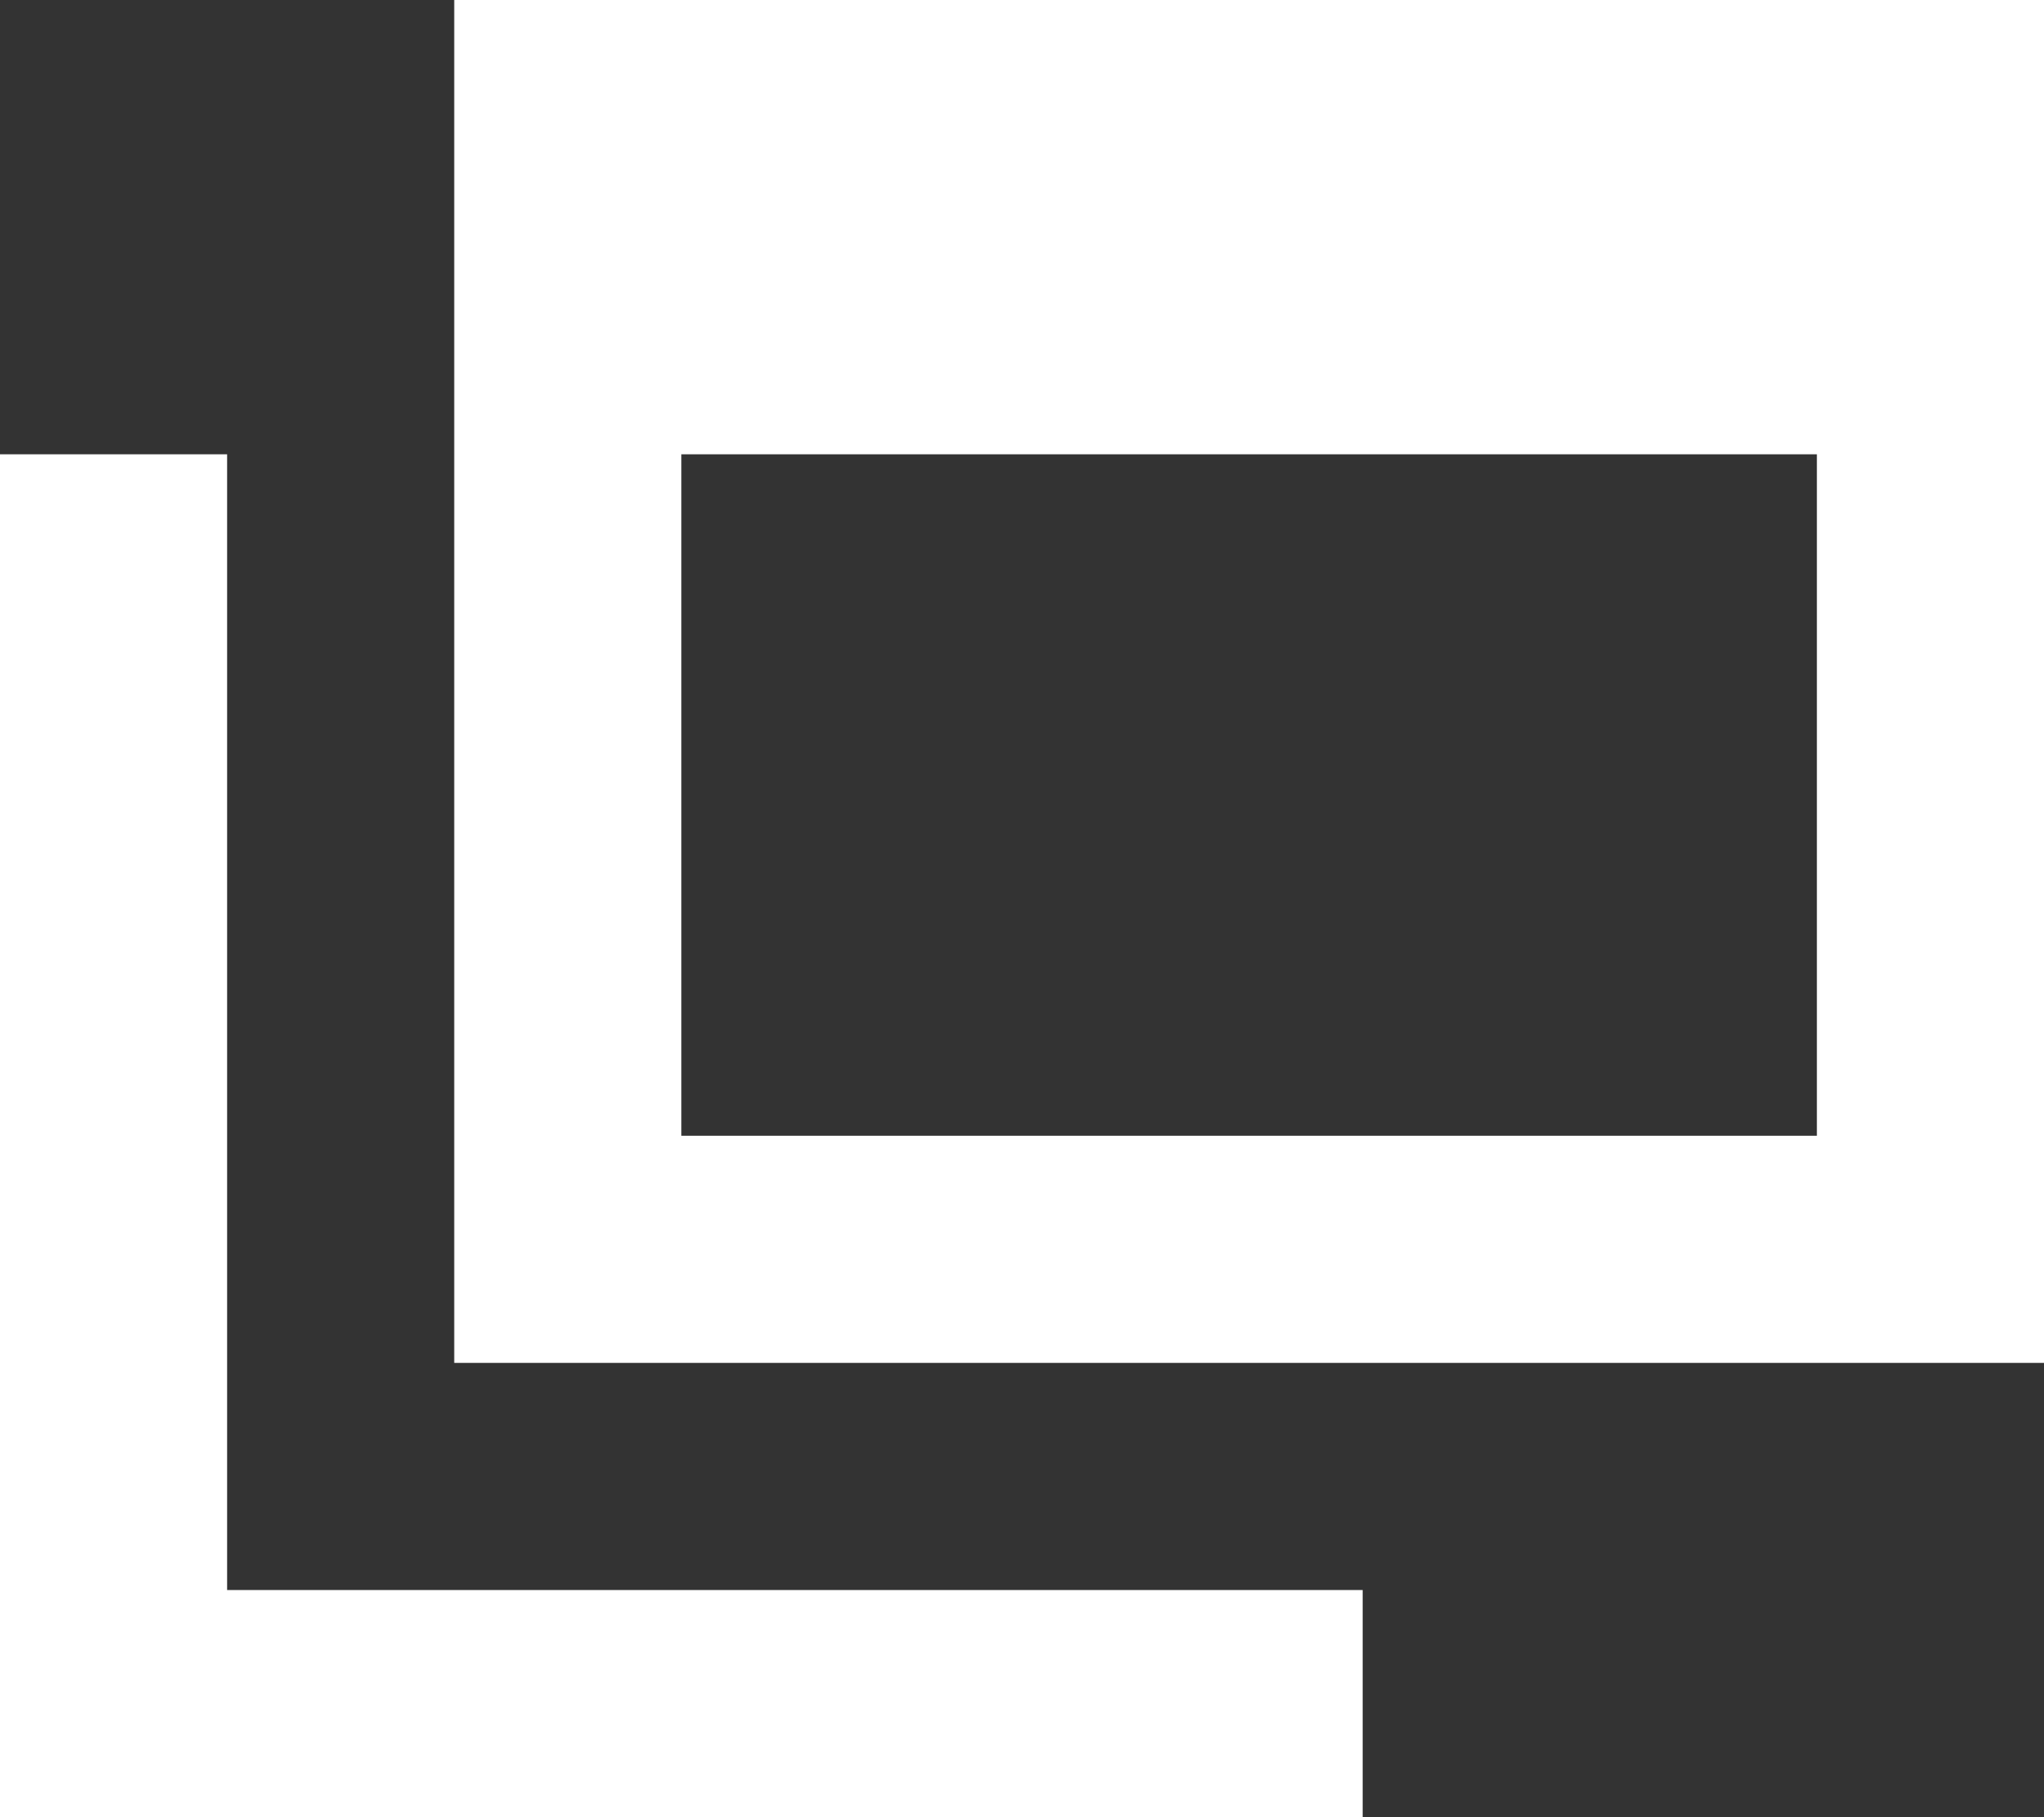 <?xml version="1.0" encoding="utf-8"?>
<!-- Generator: Adobe Illustrator 22.1.0, SVG Export Plug-In . SVG Version: 6.00 Build 0)  -->
<svg version="1.1" id="レイヤー_1" xmlns="http://www.w3.org/2000/svg" xmlns:xlink="http://www.w3.org/1999/xlink" x="0px"
	 y="0px" width="9px" height="8px" viewBox="0 0 9 8" style="enable-background:new 0 0 9 8;" xml:space="preserve">
<rect x="0" y="0" width="9" height="8" fill="#333333" stroke="none"/>
<style type="text/css">
	.st0{display:none;}
	.st1{display:inline;}
	.st2{fill:#FFFFFF;}
</style>
<g id="レイヤー_4" class="st0">
	<rect class="st1" width="9" height="8"/>
</g>
<g id="レイヤー_3">
	<polygon class="st2" points="1,7 1,2 0,2 0,7 0,8 1,8 6,8 6,7 	"/>
	<path class="st2" d="M2,0v6h7V0H2z M8,5H3V2h5V5z"/>
</g>
</svg>
